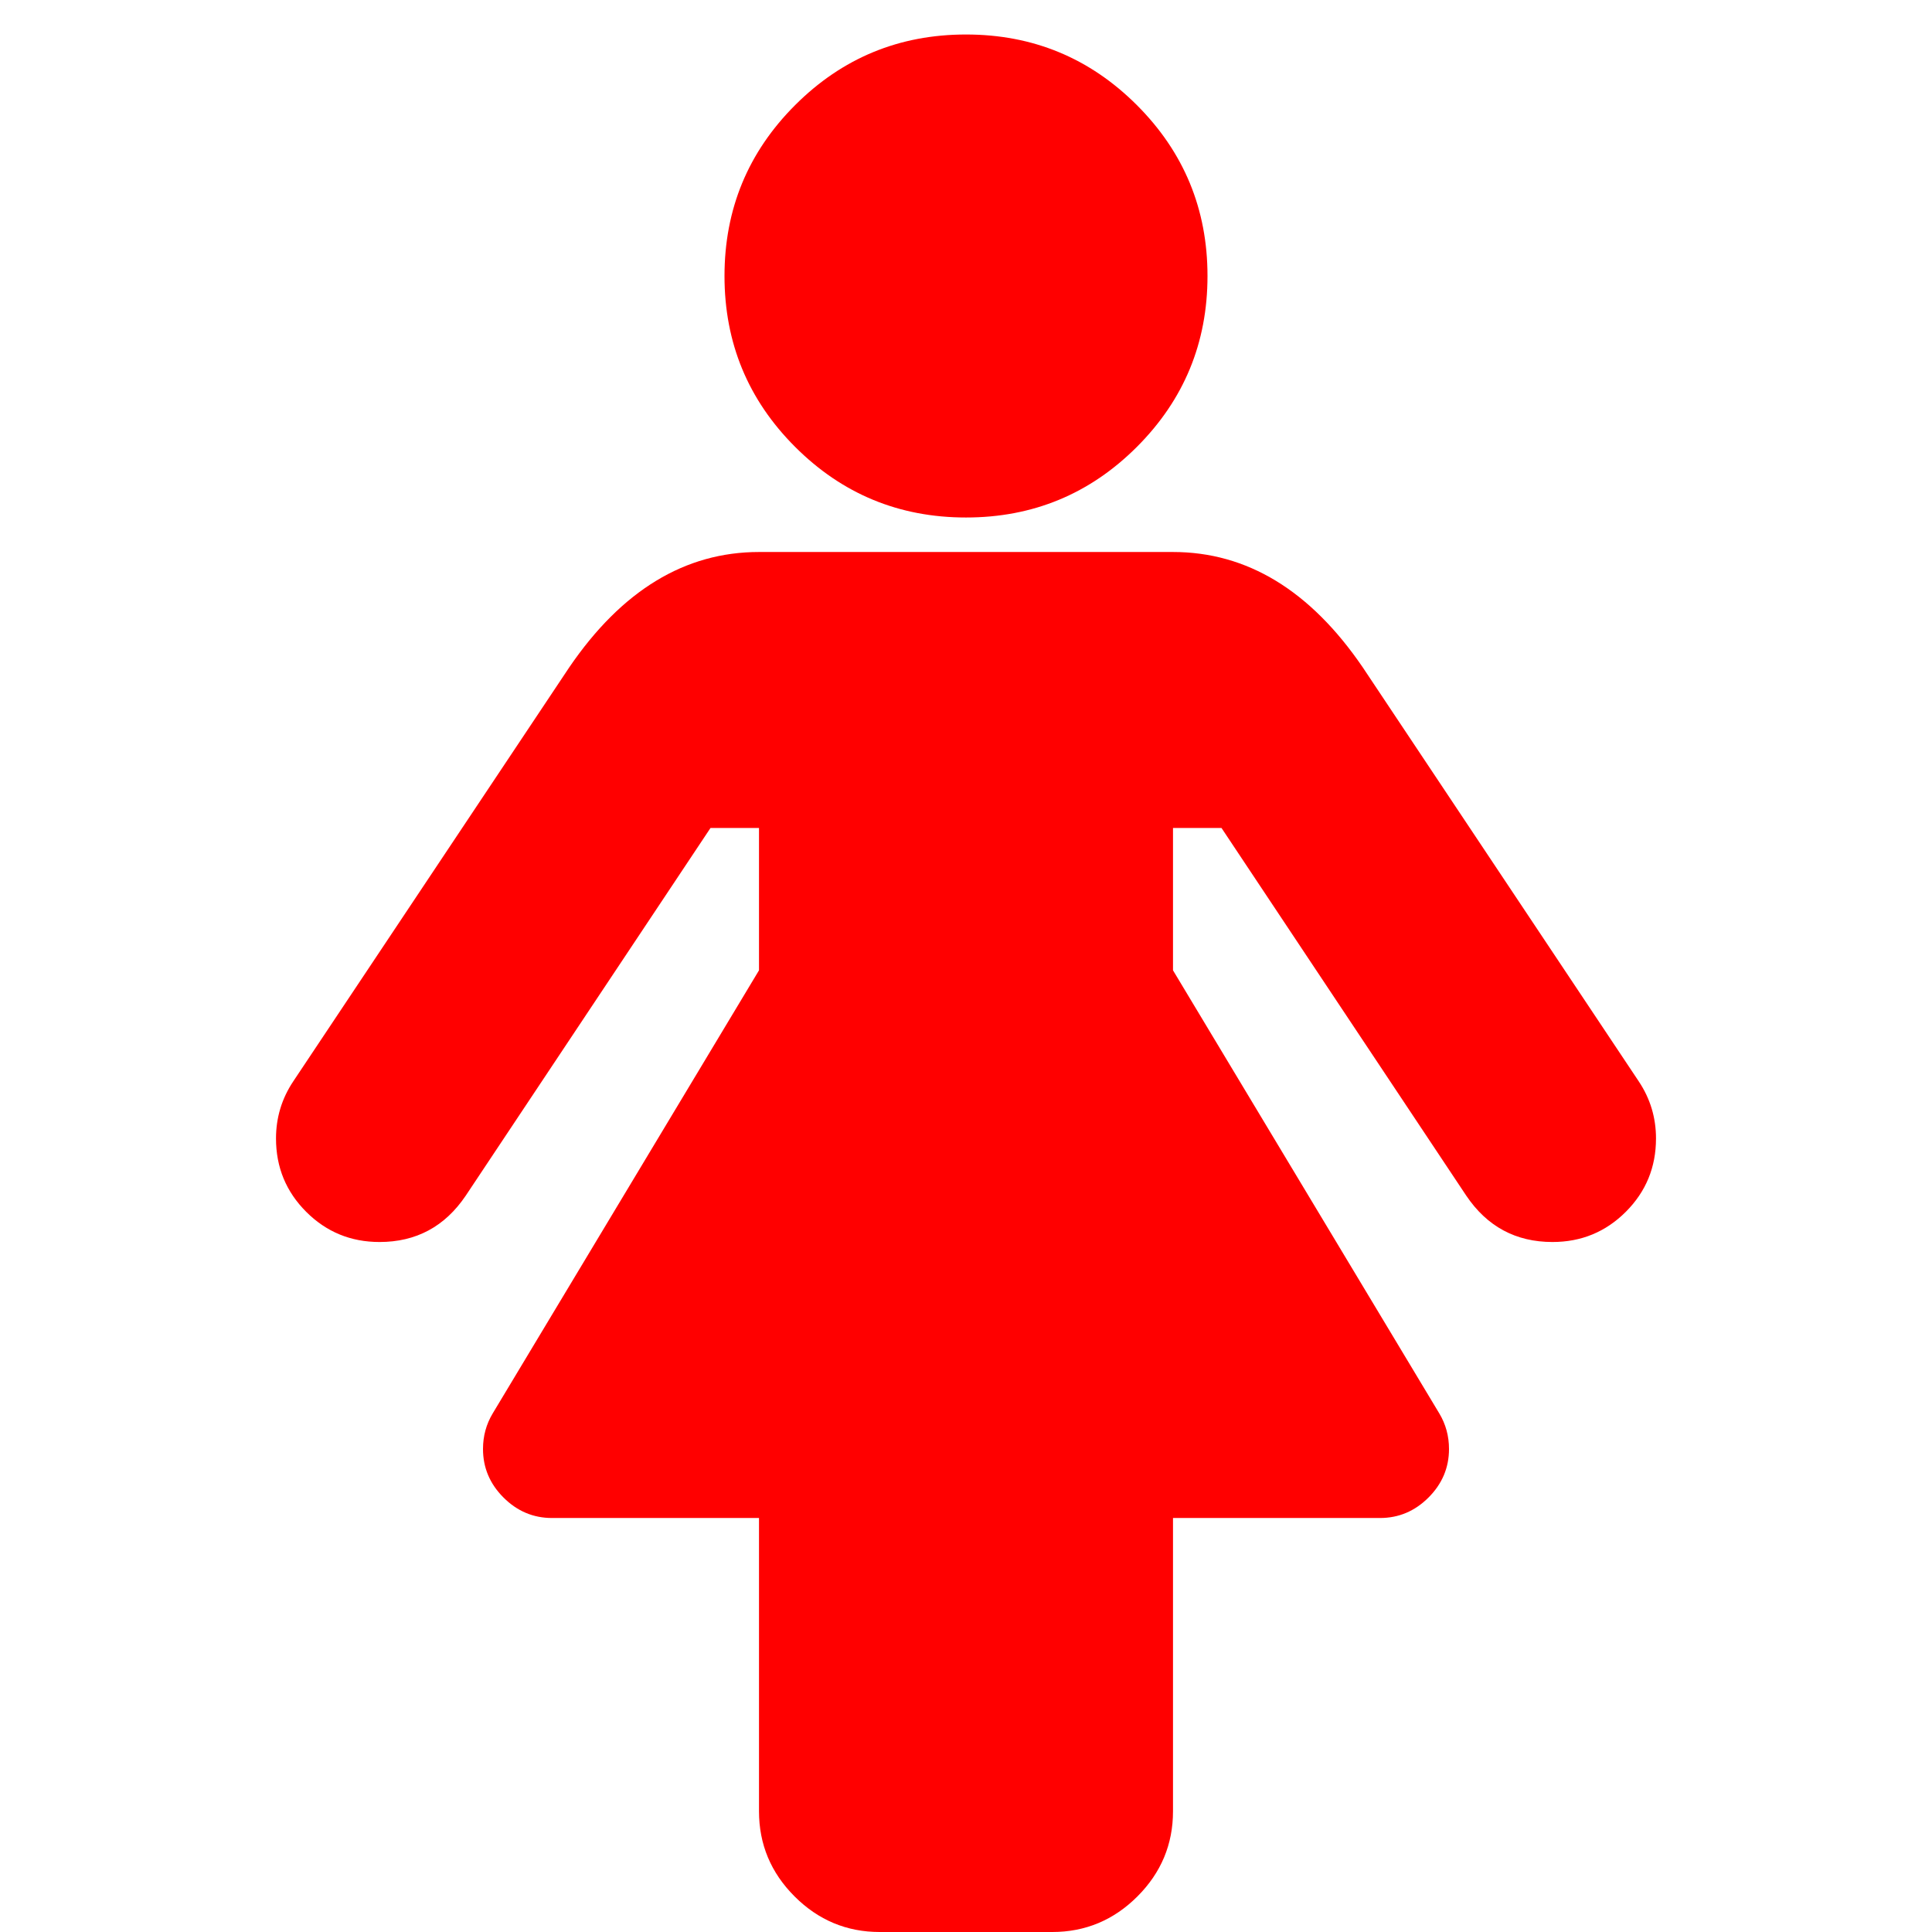 <?xml version="1.0"?>
<svg width="1792" height="1792" xmlns="http://www.w3.org/2000/svg" xmlns:svg="http://www.w3.org/2000/svg">
 <g class="layer">
  <title>Layer 1</title>
  <path d="m1536,1056q0,40 -28,68t-68,28q-51,0 -80,-43l-227,-341l-45,0l0,132l247,411q9,15 9,33q0,26 -19,45t-45,19l-192,0l0,272q0,46 -33,79t-79,33l-160,0q-46,0 -79,-33t-33,-79l0,-272l-192,0q-26,0 -45,-19t-19,-45q0,-18 9,-33l247,-411l0,-132l-45,0l-227,341q-29,43 -80,43q-40,0 -68,-28t-28,-68q0,-29 16,-53l256,-384q73,-107 176,-107l384,0q103,0 176,107l256,384q16,24 16,53zm-416,-800q0,93 -65.5,158.5t-158.5,65.5t-158.5,-65.5t-65.5,-158.5t65.5,-158.5t158.5,-65.5t158.5,65.5t65.5,158.5z" fill="#ff0000" id="svg_1"/>
 </g>
</svg>